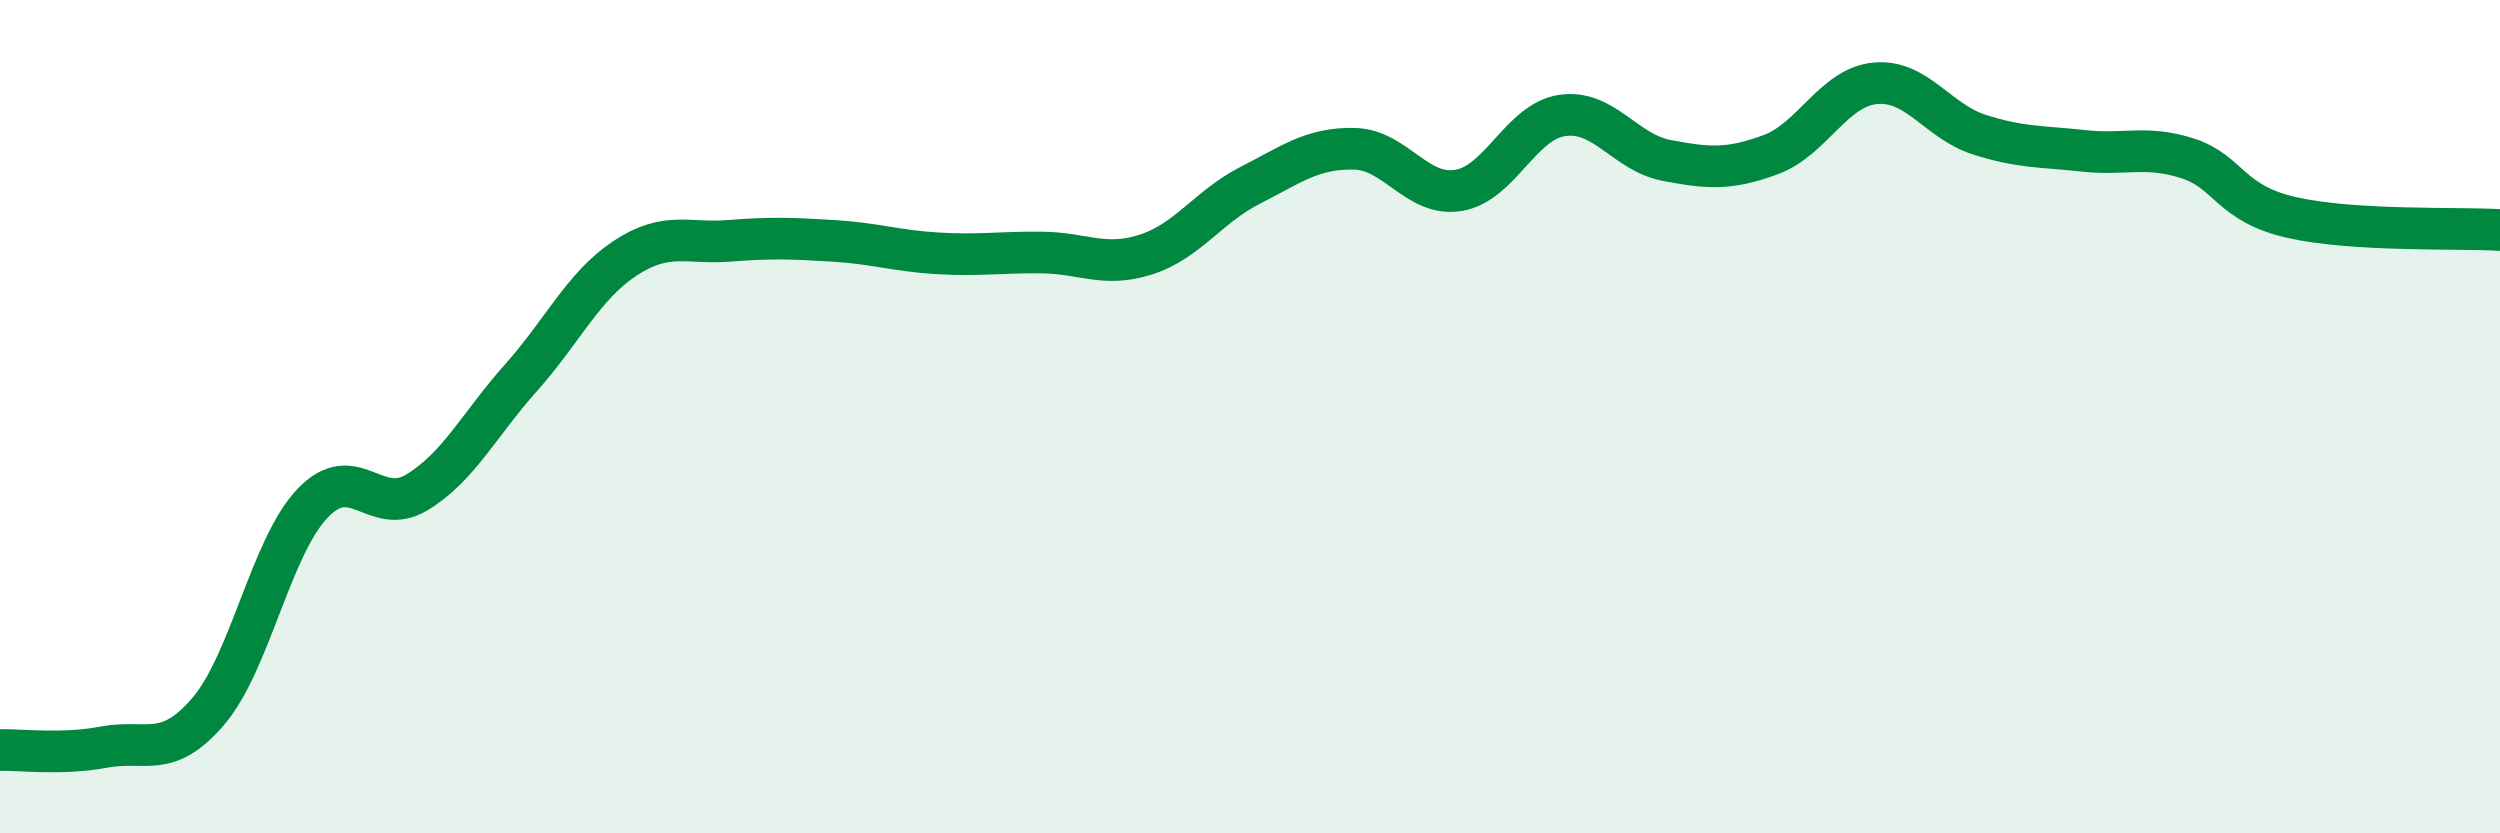 
    <svg width="60" height="20" viewBox="0 0 60 20" xmlns="http://www.w3.org/2000/svg">
      <path
        d="M 0,18 C 0.5,17.99 1.5,18.12 2.5,17.93 C 3.5,17.74 4,18.24 5,17.07 C 6,15.9 6.5,13.13 7.5,12.08 C 8.5,11.03 9,12.42 10,11.82 C 11,11.22 11.5,10.19 12.5,9.07 C 13.5,7.95 14,6.86 15,6.2 C 16,5.54 16.5,5.86 17.5,5.78 C 18.5,5.7 19,5.72 20,5.78 C 21,5.84 21.5,6.02 22.5,6.08 C 23.5,6.14 24,6.05 25,6.06 C 26,6.07 26.5,6.43 27.5,6.11 C 28.5,5.79 29,4.96 30,4.45 C 31,3.94 31.5,3.55 32.5,3.57 C 33.5,3.59 34,4.73 35,4.57 C 36,4.41 36.5,2.91 37.5,2.77 C 38.5,2.63 39,3.66 40,3.85 C 41,4.04 41.5,4.08 42.5,3.71 C 43.5,3.34 44,2.1 45,2 C 46,1.9 46.5,2.91 47.5,3.23 C 48.5,3.55 49,3.51 50,3.62 C 51,3.73 51.5,3.48 52.5,3.8 C 53.5,4.12 53.5,4.88 55,5.22 C 56.5,5.56 59,5.46 60,5.52L60 20L0 20Z"
        fill="#008740"
        opacity="0.1"
        stroke-linecap="round"
        stroke-linejoin="round"
      />
      <path
        d="M 0,18 C 0.5,17.99 1.5,18.12 2.5,17.93 C 3.5,17.74 4,18.24 5,17.07 C 6,15.9 6.5,13.13 7.5,12.08 C 8.5,11.03 9,12.42 10,11.82 C 11,11.22 11.5,10.19 12.5,9.07 C 13.5,7.95 14,6.86 15,6.2 C 16,5.54 16.5,5.86 17.5,5.78 C 18.5,5.7 19,5.72 20,5.78 C 21,5.84 21.5,6.02 22.5,6.08 C 23.5,6.14 24,6.05 25,6.06 C 26,6.07 26.5,6.43 27.5,6.11 C 28.5,5.79 29,4.96 30,4.45 C 31,3.94 31.5,3.55 32.5,3.57 C 33.5,3.59 34,4.73 35,4.57 C 36,4.41 36.5,2.91 37.5,2.77 C 38.5,2.63 39,3.66 40,3.85 C 41,4.04 41.5,4.08 42.5,3.71 C 43.5,3.34 44,2.1 45,2 C 46,1.9 46.5,2.91 47.5,3.23 C 48.5,3.55 49,3.51 50,3.62 C 51,3.73 51.5,3.48 52.5,3.8 C 53.5,4.12 53.5,4.88 55,5.22 C 56.5,5.56 59,5.46 60,5.52"
        stroke="#008740"
        stroke-width="1"
        fill="none"
        stroke-linecap="round"
        stroke-linejoin="round"
      />
    </svg>
  